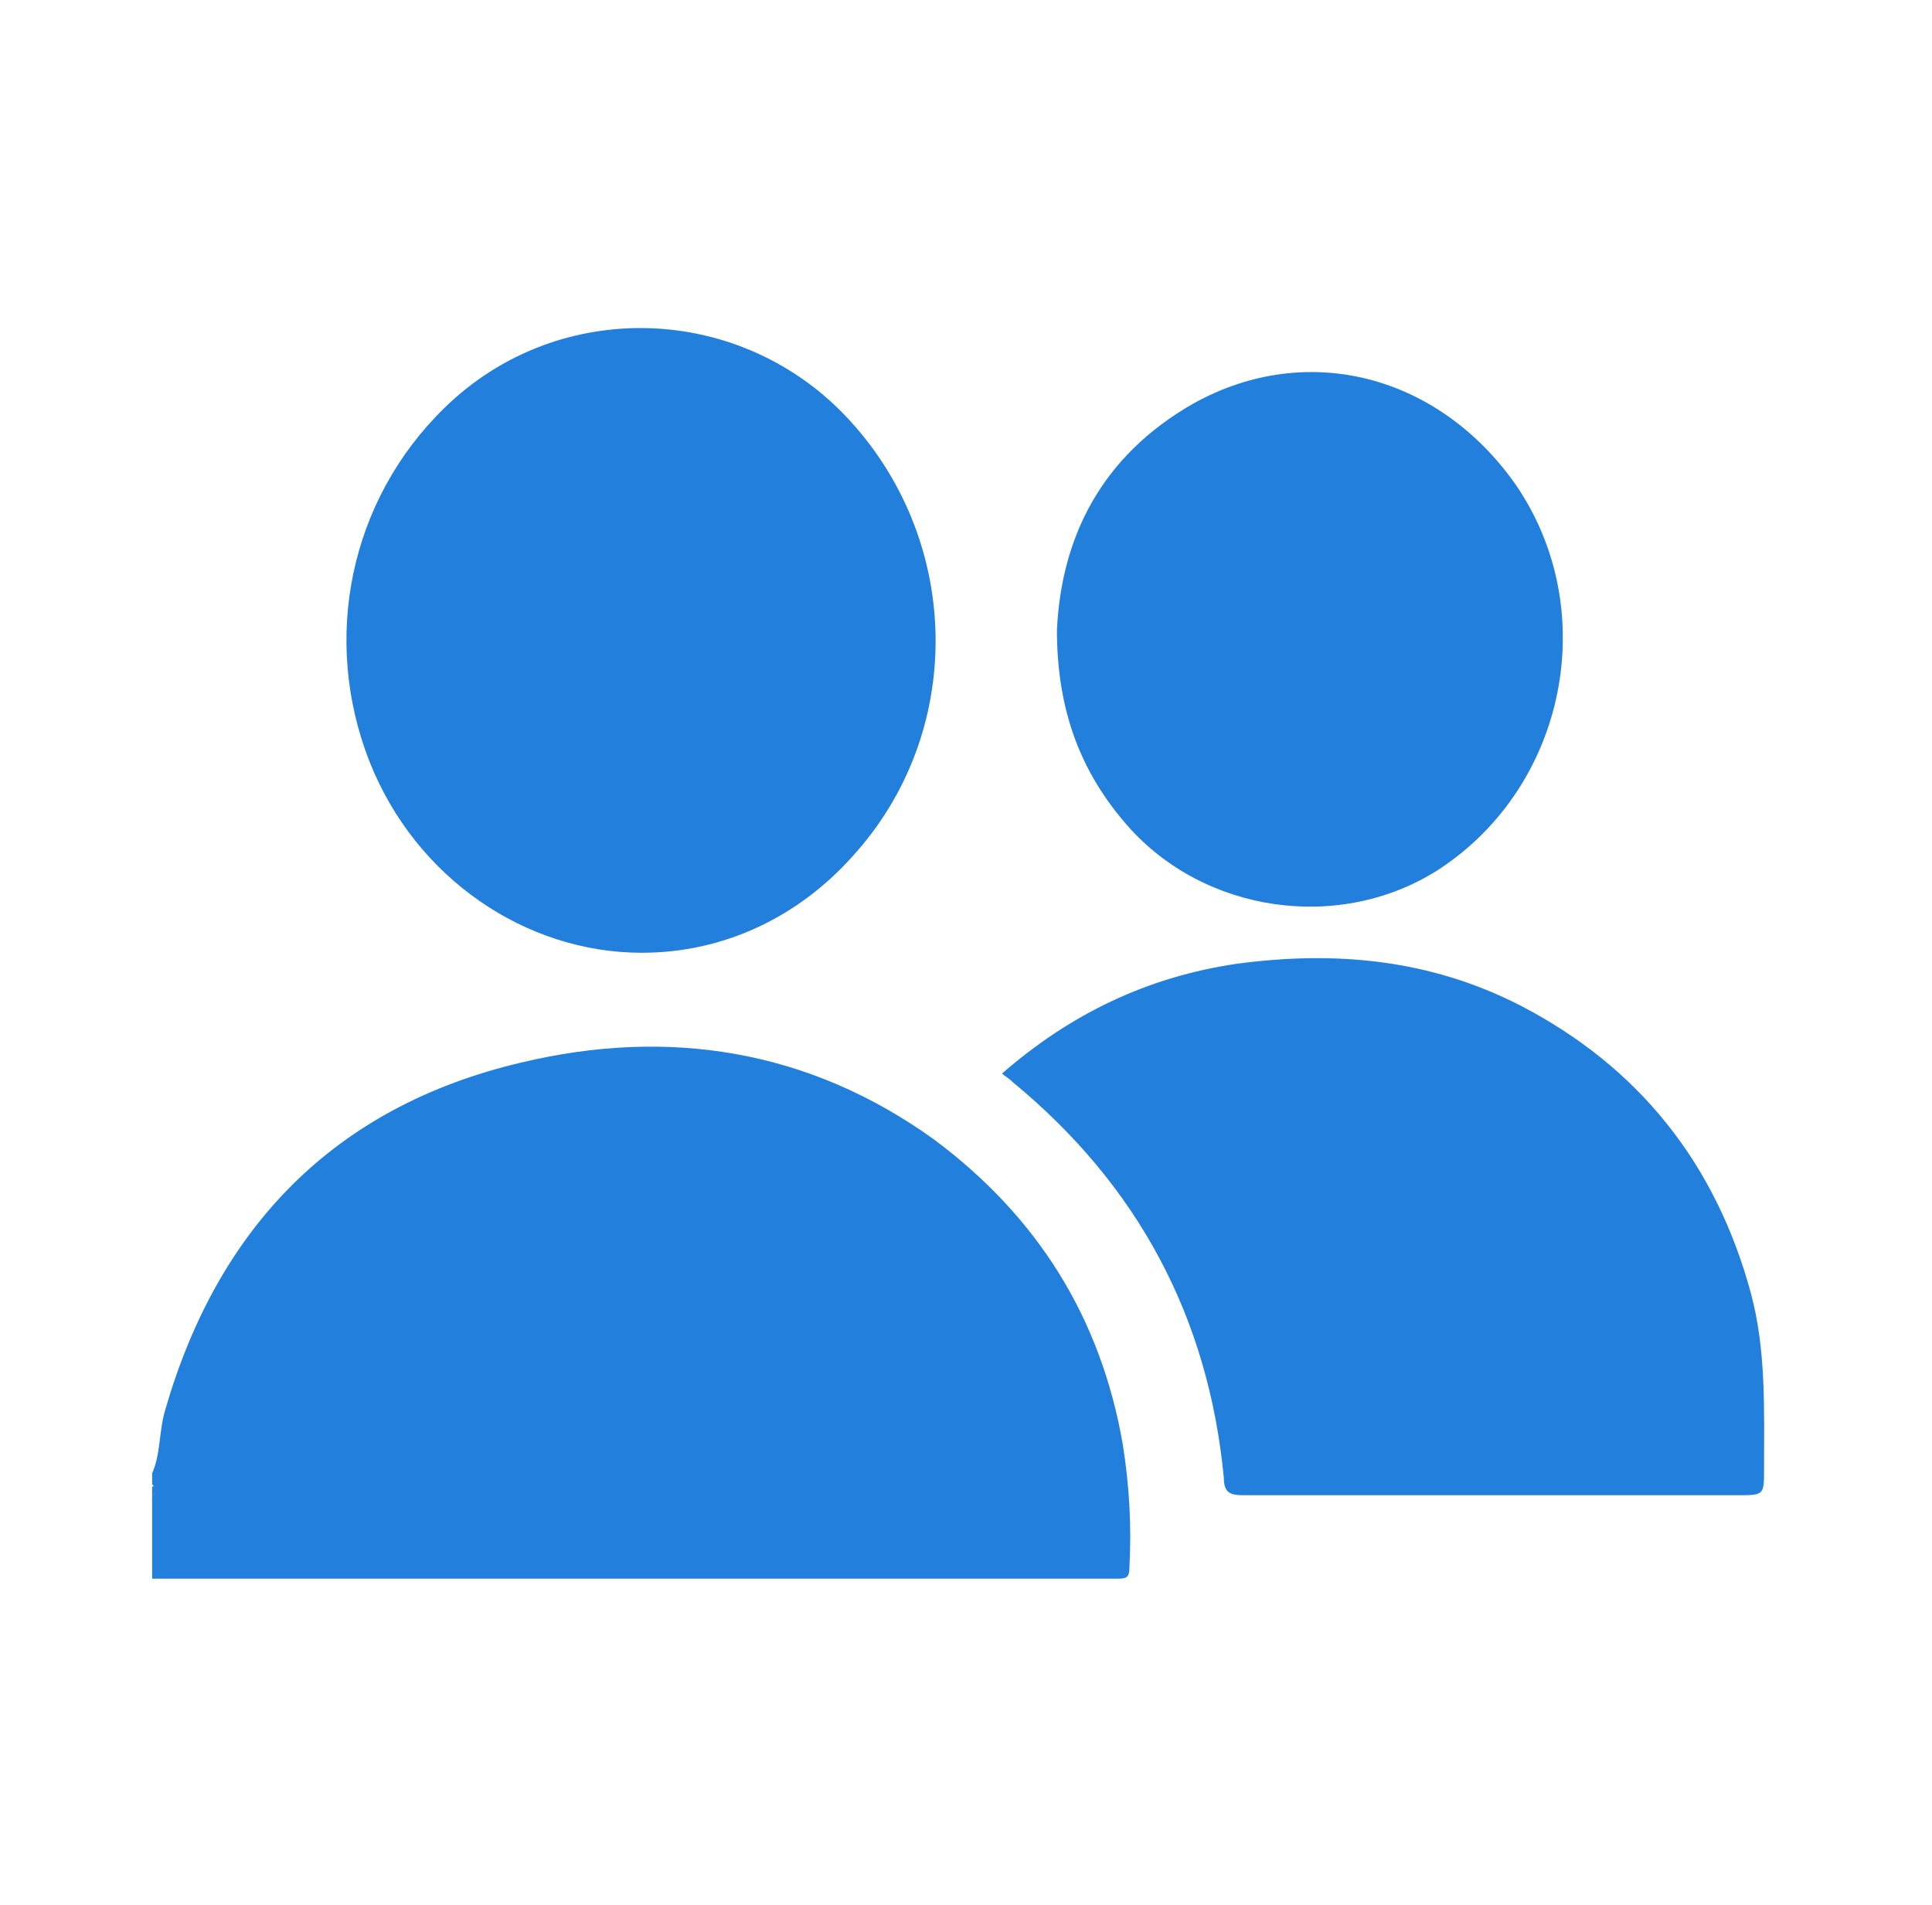 <svg width="72" height="71" viewBox="0 0 72 71" fill="none" xmlns="http://www.w3.org/2000/svg">
<path d="M5.67 54.903C5.997 54.166 5.915 53.347 6.161 52.529C8.125 45.736 12.463 41.235 19.42 39.598C24.903 38.288 30.141 39.107 34.806 42.462C38.653 45.327 41.026 49.092 41.845 53.839C42.09 55.394 42.172 56.867 42.09 58.422C42.09 58.749 42.008 58.831 41.681 58.831C41.517 58.831 41.435 58.831 41.272 58.831C29.404 58.831 17.537 58.831 5.67 58.831C5.67 57.849 5.67 56.867 5.67 55.885C5.752 55.803 5.752 55.639 5.752 55.557C5.752 55.475 5.752 55.394 5.67 55.312C5.67 55.23 5.67 55.066 5.67 54.903Z" fill="#227FDC"/>
<path d="M5.752 55.639C5.752 55.803 5.834 55.885 5.67 55.967C5.67 55.885 5.67 55.721 5.67 55.639C5.752 55.558 5.752 55.558 5.752 55.639Z" fill="#227FDC"/>
<path d="M5.752 55.639H5.67C5.67 55.557 5.67 55.475 5.67 55.394C5.834 55.394 5.834 55.475 5.752 55.639Z" fill="#227FDC"/>
<path d="M37.342 40.007C39.879 37.797 42.743 36.406 46.099 35.915C49.782 35.423 53.301 35.751 56.657 37.47C61.076 39.761 63.941 43.362 65.25 48.191C65.823 50.319 65.741 52.529 65.741 54.739C65.741 55.721 65.741 55.721 64.759 55.721C58.621 55.721 52.483 55.721 46.345 55.721C45.853 55.721 45.608 55.639 45.608 55.066C45.035 49.091 42.416 44.181 37.751 40.334C37.587 40.17 37.424 40.089 37.342 40.007Z" fill="#227FDC"/>
<path d="M23.921 35.506C19.583 35.506 15.491 32.723 13.772 28.385C11.972 23.802 13.036 18.646 16.555 15.209C20.811 11.034 27.686 11.28 31.696 15.7C35.87 20.283 35.952 27.321 31.778 31.905C29.732 34.196 26.949 35.506 23.921 35.506Z" fill="#227FDC"/>
<path d="M39.389 23.474C39.552 20.037 41.026 17.009 44.463 15.044C48.719 12.671 53.629 13.98 56.494 18.073C59.686 22.738 58.376 29.285 53.629 32.395C49.946 34.769 44.872 34.032 42.008 30.758C40.289 28.794 39.389 26.503 39.389 23.474Z" fill="#227FDC"/>
</svg>
